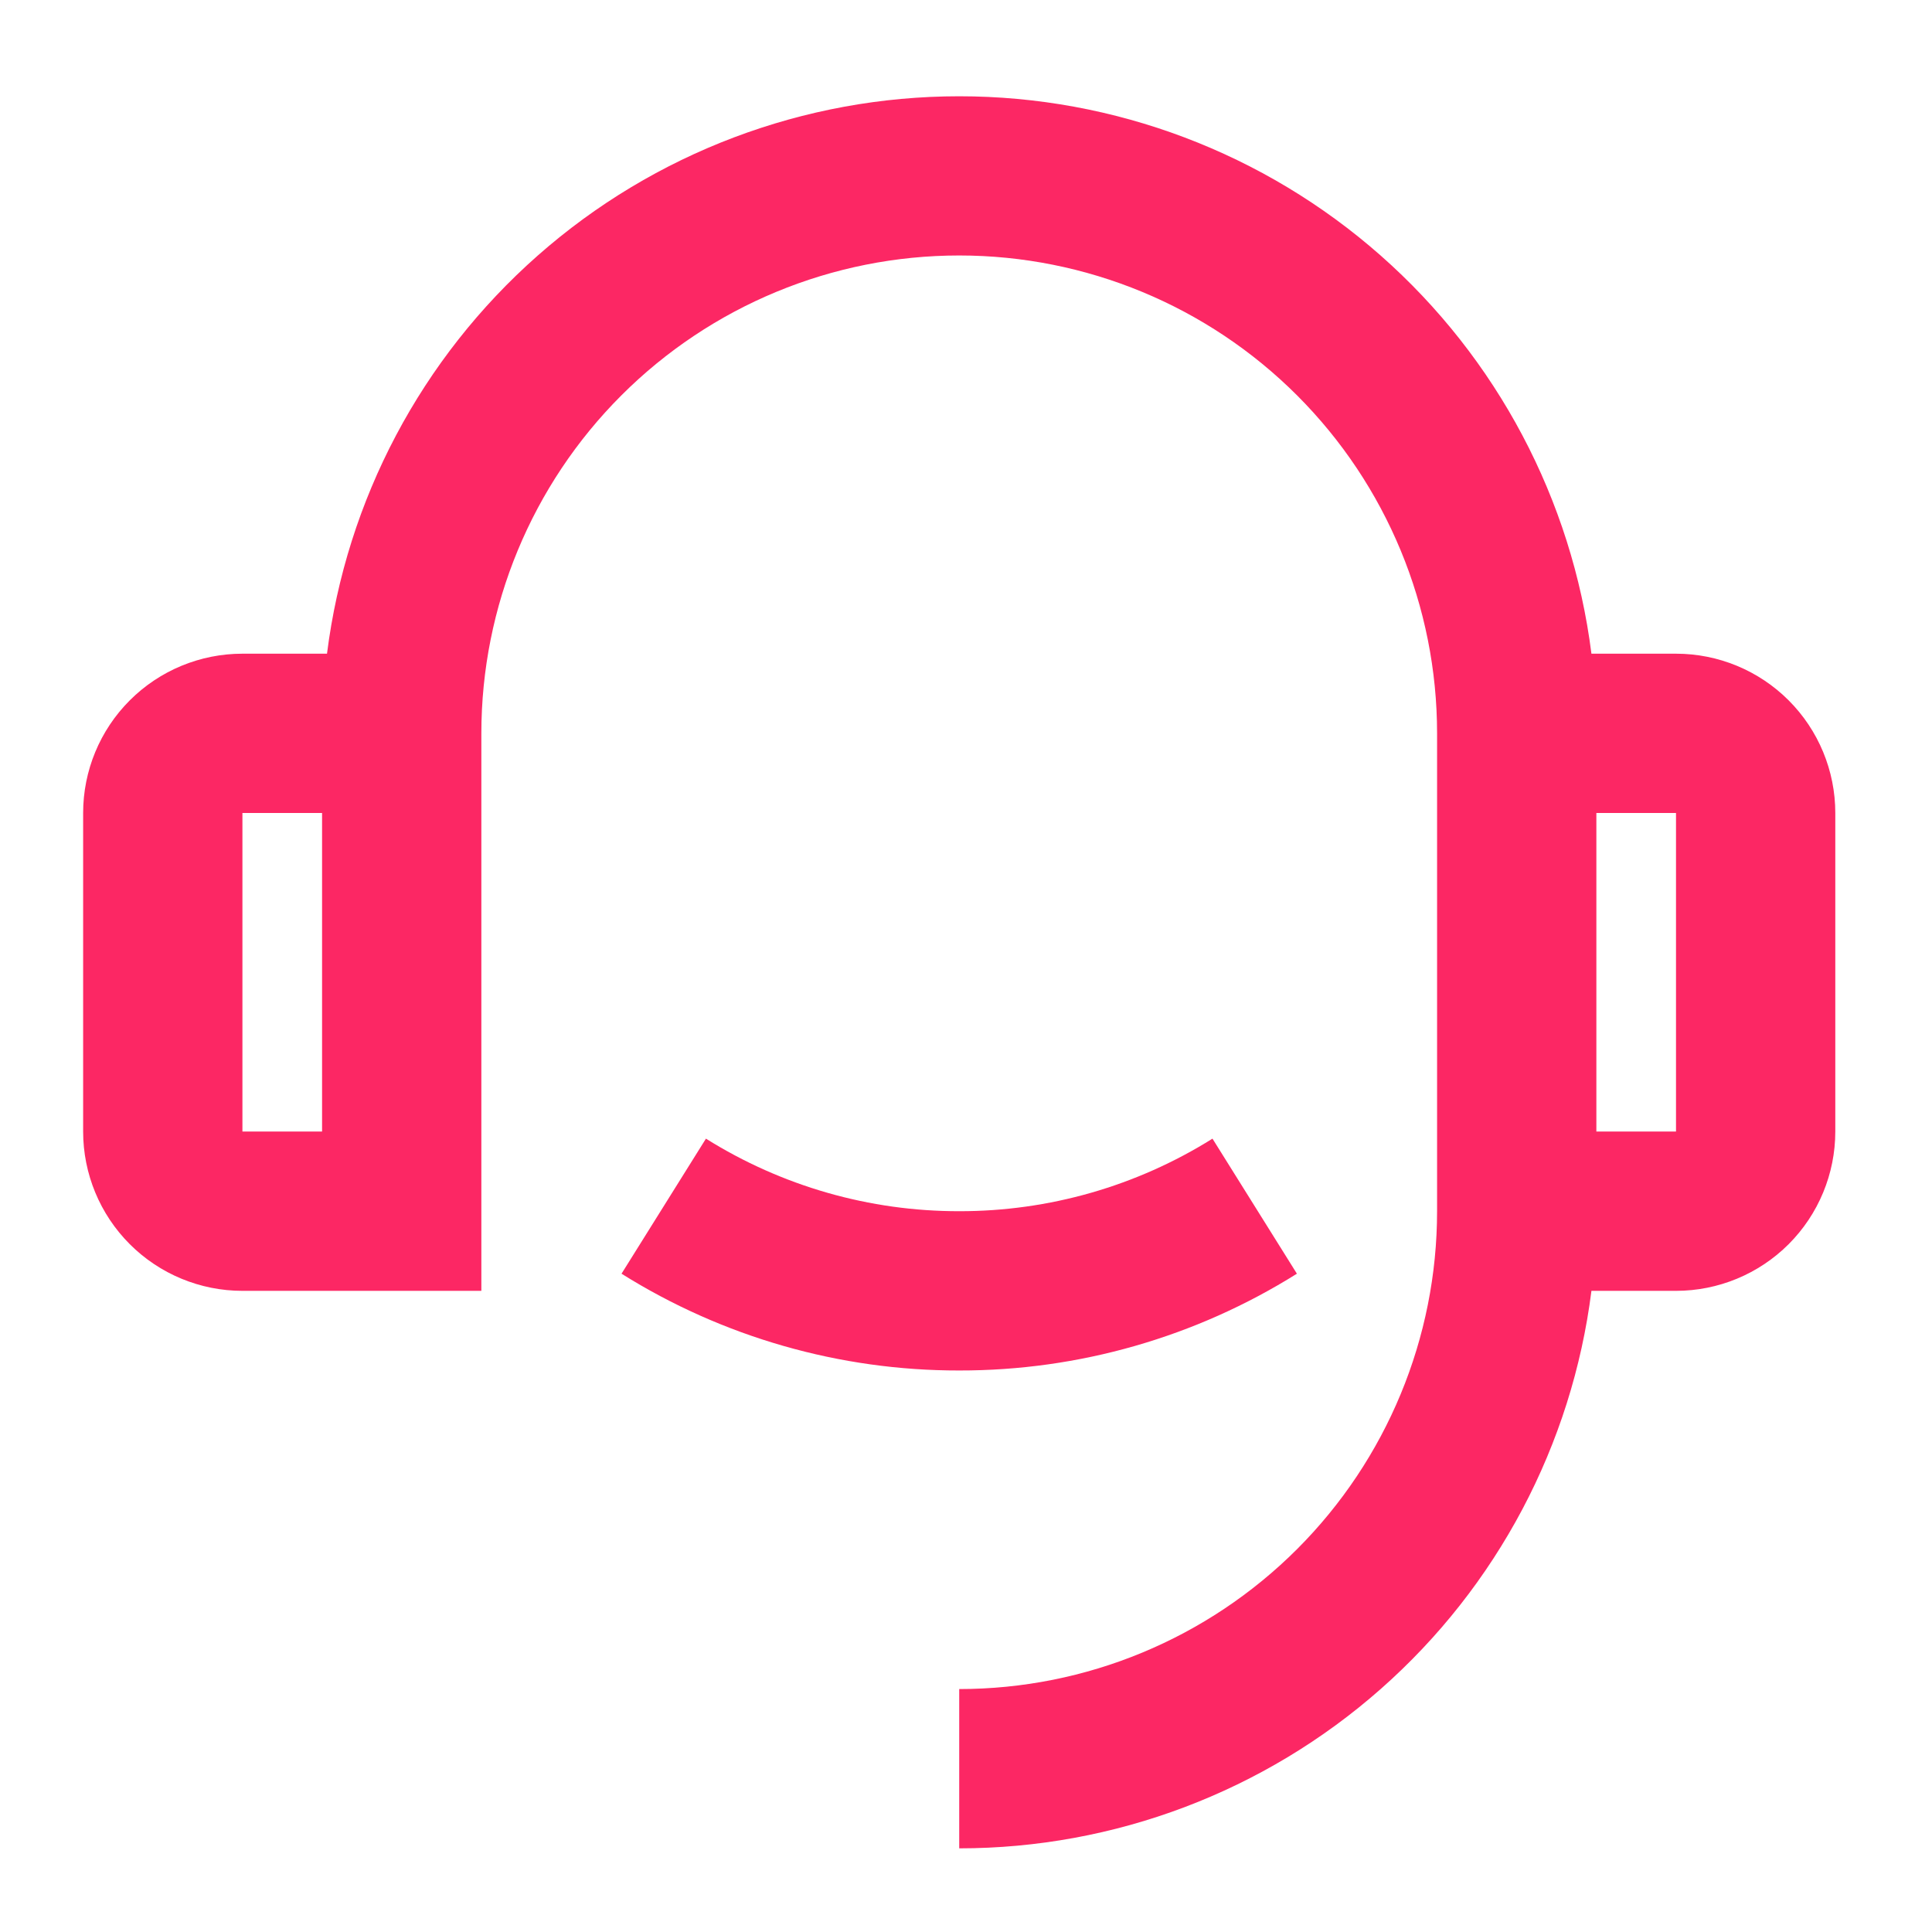 <svg width="94" height="94" viewBox="0 0 94 94" fill="none" xmlns="http://www.w3.org/2000/svg">
<path d="M77.43 31.805H81.545C83.6 31.805 85.572 32.621 87.025 34.075C88.478 35.528 89.295 37.499 89.295 39.555V55.055C89.295 57.11 88.478 59.081 87.025 60.535C85.572 61.988 83.6 62.805 81.545 62.805H77.43C76.485 70.296 72.839 77.186 67.175 82.18C61.512 87.174 54.221 89.93 46.67 89.93V82.18C52.836 82.18 58.75 79.73 63.11 75.37C67.47 71.01 69.92 65.096 69.92 58.93V35.68C69.92 29.513 67.47 23.6 63.11 19.239C58.75 14.879 52.836 12.43 46.67 12.43C40.504 12.43 34.59 14.879 30.23 19.239C25.869 23.6 23.42 29.513 23.42 35.68V62.805H11.795C9.739 62.805 7.768 61.988 6.315 60.535C4.861 59.081 4.045 57.11 4.045 55.055V39.555C4.045 37.499 4.861 35.528 6.315 34.075C7.768 32.621 9.739 31.805 11.795 31.805H15.91C16.856 24.314 20.502 17.426 26.166 12.432C31.829 7.439 39.12 4.684 46.67 4.684C54.22 4.684 61.511 7.439 67.174 12.432C72.838 17.426 76.484 24.314 77.43 31.805V31.805ZM11.795 39.555V55.055H15.67V39.555H11.795ZM77.67 39.555V55.055H81.545V39.555H77.67ZM30.24 61.971L34.347 55.4C38.041 57.713 42.312 58.937 46.67 58.93C51.028 58.937 55.299 57.713 58.992 55.4L63.1 61.971C58.176 65.057 52.481 66.689 46.67 66.68C40.859 66.689 35.164 65.057 30.24 61.971Z" fill="#FC2764"/>
</svg>
